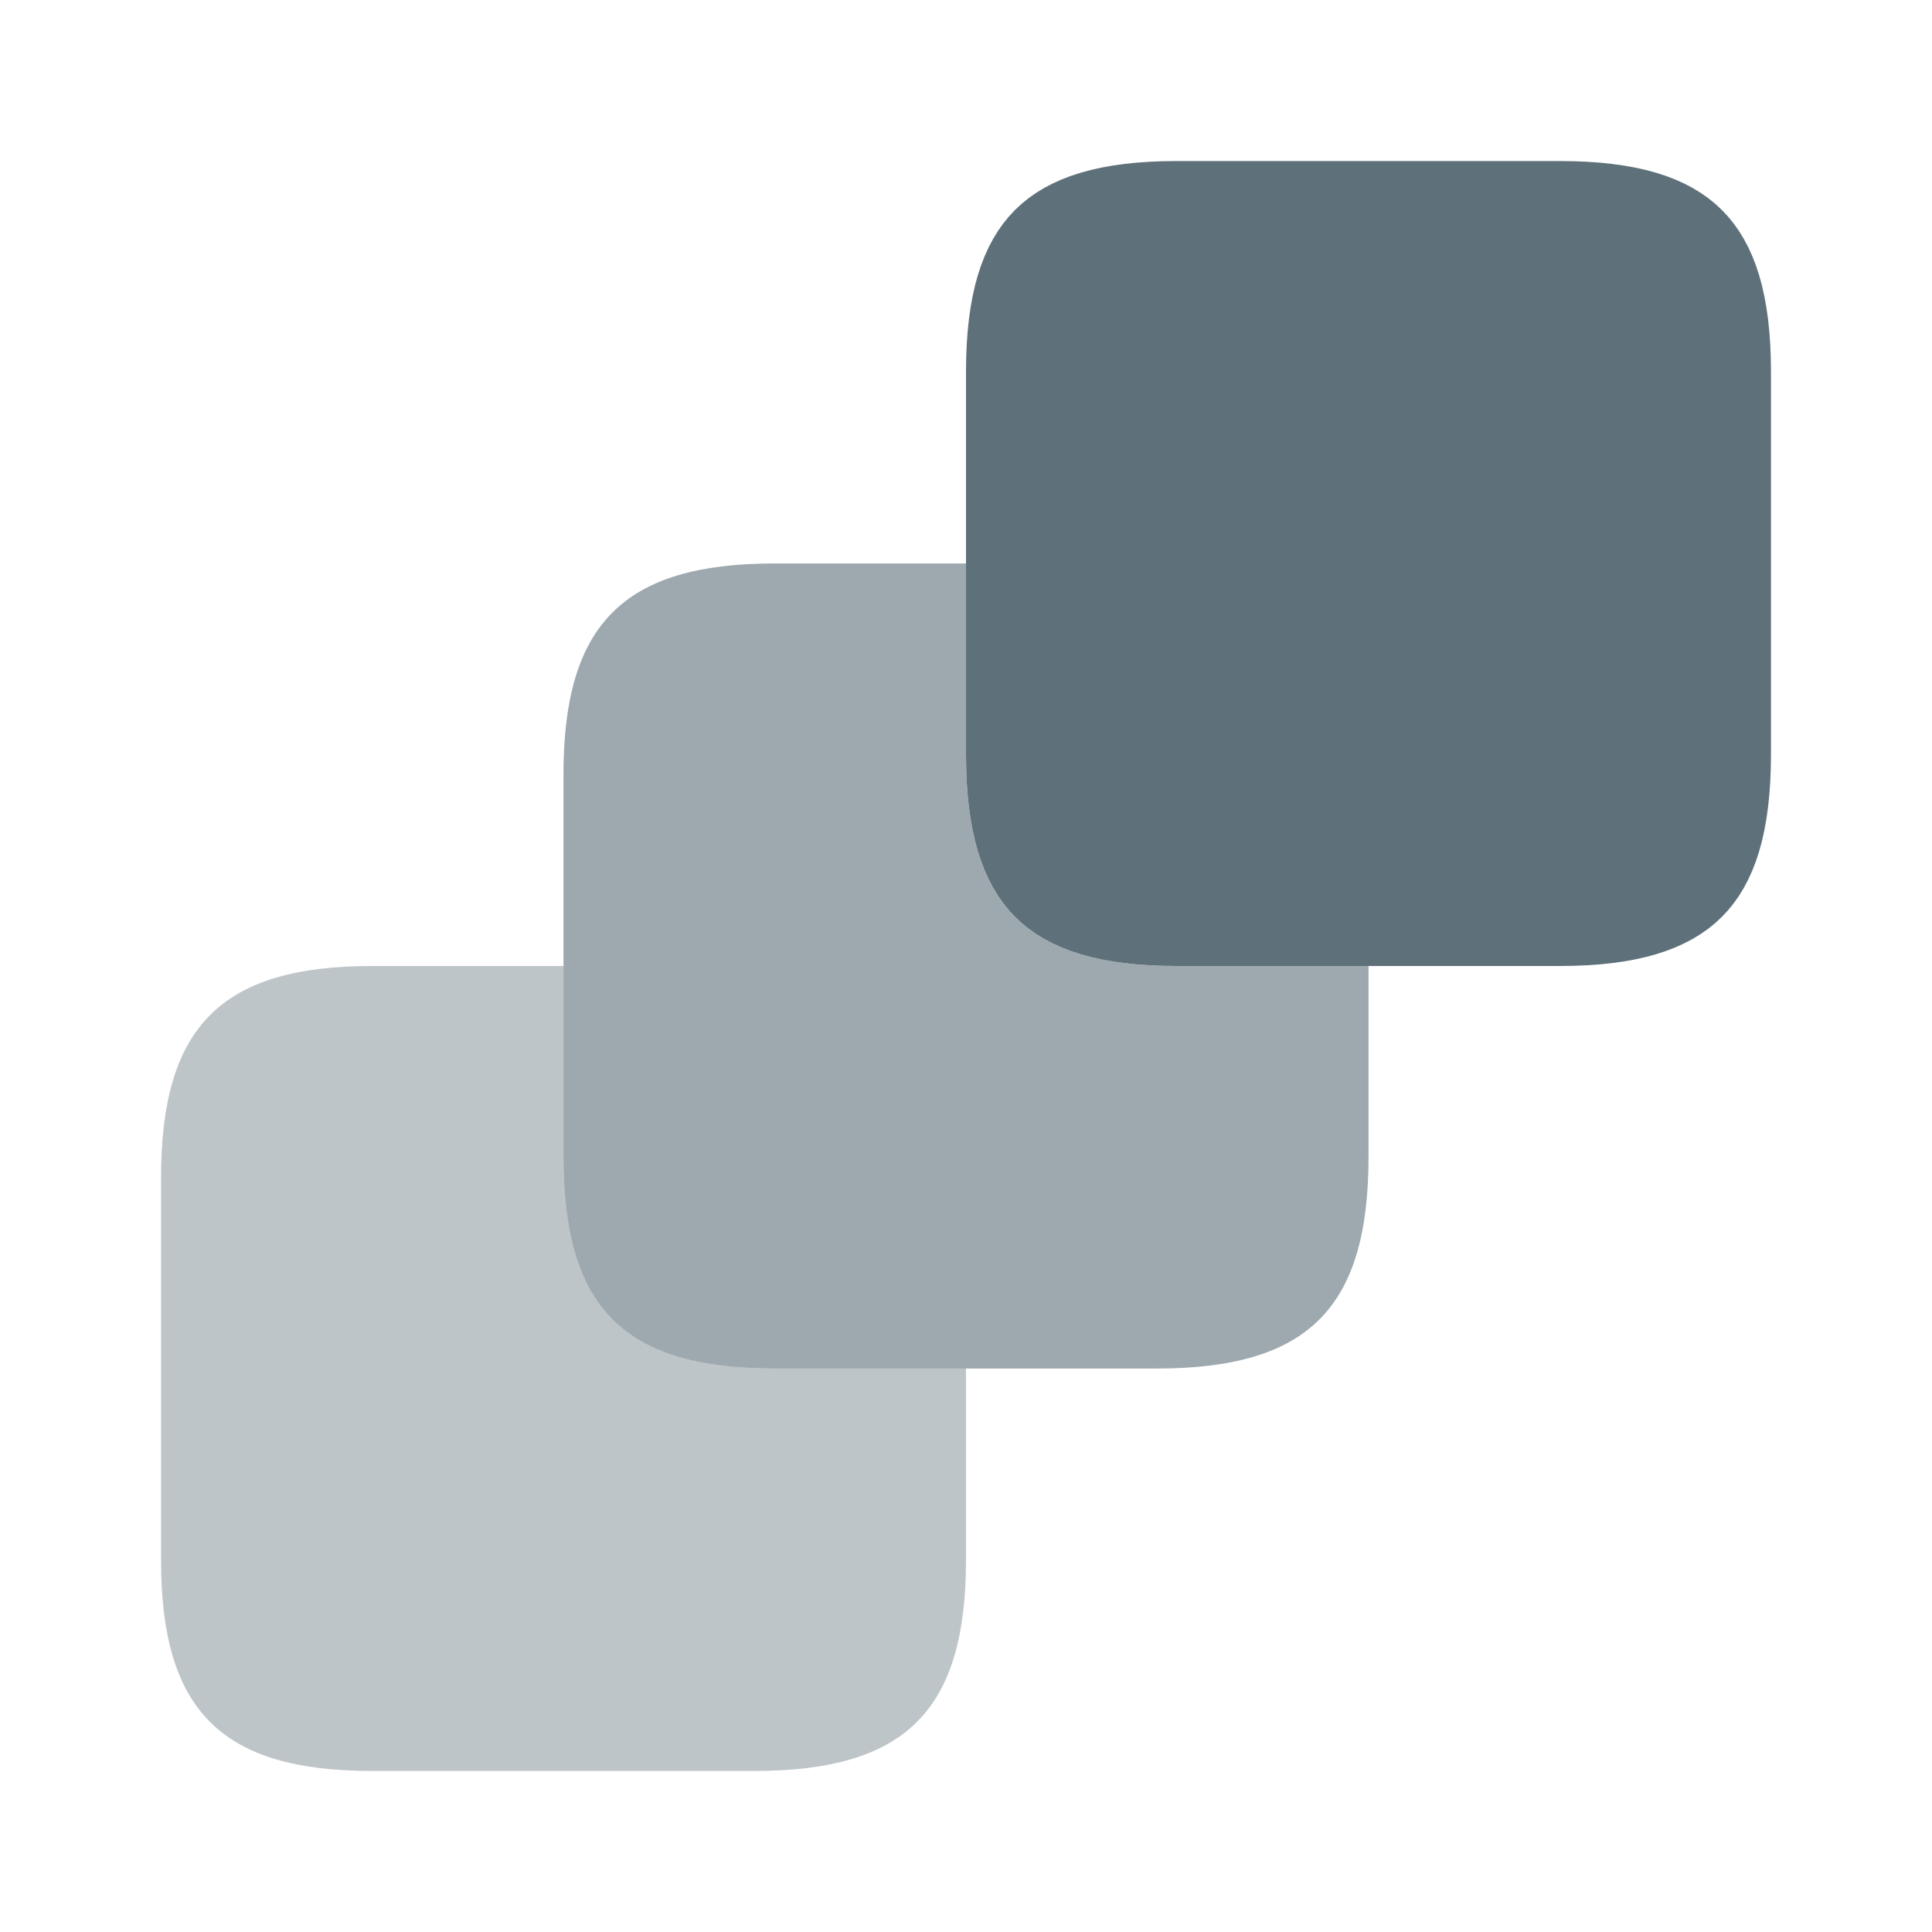 <svg width="20" height="20" viewBox="0 0 20 20" fill="none" xmlns="http://www.w3.org/2000/svg">
<path opacity="0.4" d="M10 14.167V16.15C10 17.708 9.375 18.333 7.808 18.333H3.85C2.292 18.333 1.667 17.708 1.667 16.15V12.192C1.667 10.625 2.292 10 3.85 10H5.833V11.975C5.833 13.542 6.458 14.167 8.017 14.167H10Z" fill="#5E707A"/>
<path opacity="0.6" d="M14.167 10V11.975C14.167 13.542 13.542 14.167 11.975 14.167H8.017C6.458 14.167 5.833 13.542 5.833 11.975V8.017C5.833 6.458 6.458 5.833 8.017 5.833H10V7.809C10 9.375 10.625 10 12.183 10H14.167Z" fill="#5E707A"/>
<path d="M17.833 3.85V7.808C17.833 8.543 17.684 8.926 17.471 9.138C17.259 9.35 16.876 9.5 16.142 9.5H12.183C11.454 9.5 11.073 9.351 10.861 9.138C10.65 8.926 10.5 8.542 10.5 7.808V3.85C10.5 3.12 10.649 2.739 10.861 2.527C11.072 2.316 11.454 2.167 12.183 2.167H16.142C16.876 2.167 17.26 2.316 17.472 2.528C17.684 2.739 17.833 3.12 17.833 3.85Z" fill="#5E707A" stroke="#5E707A"/>
</svg>
